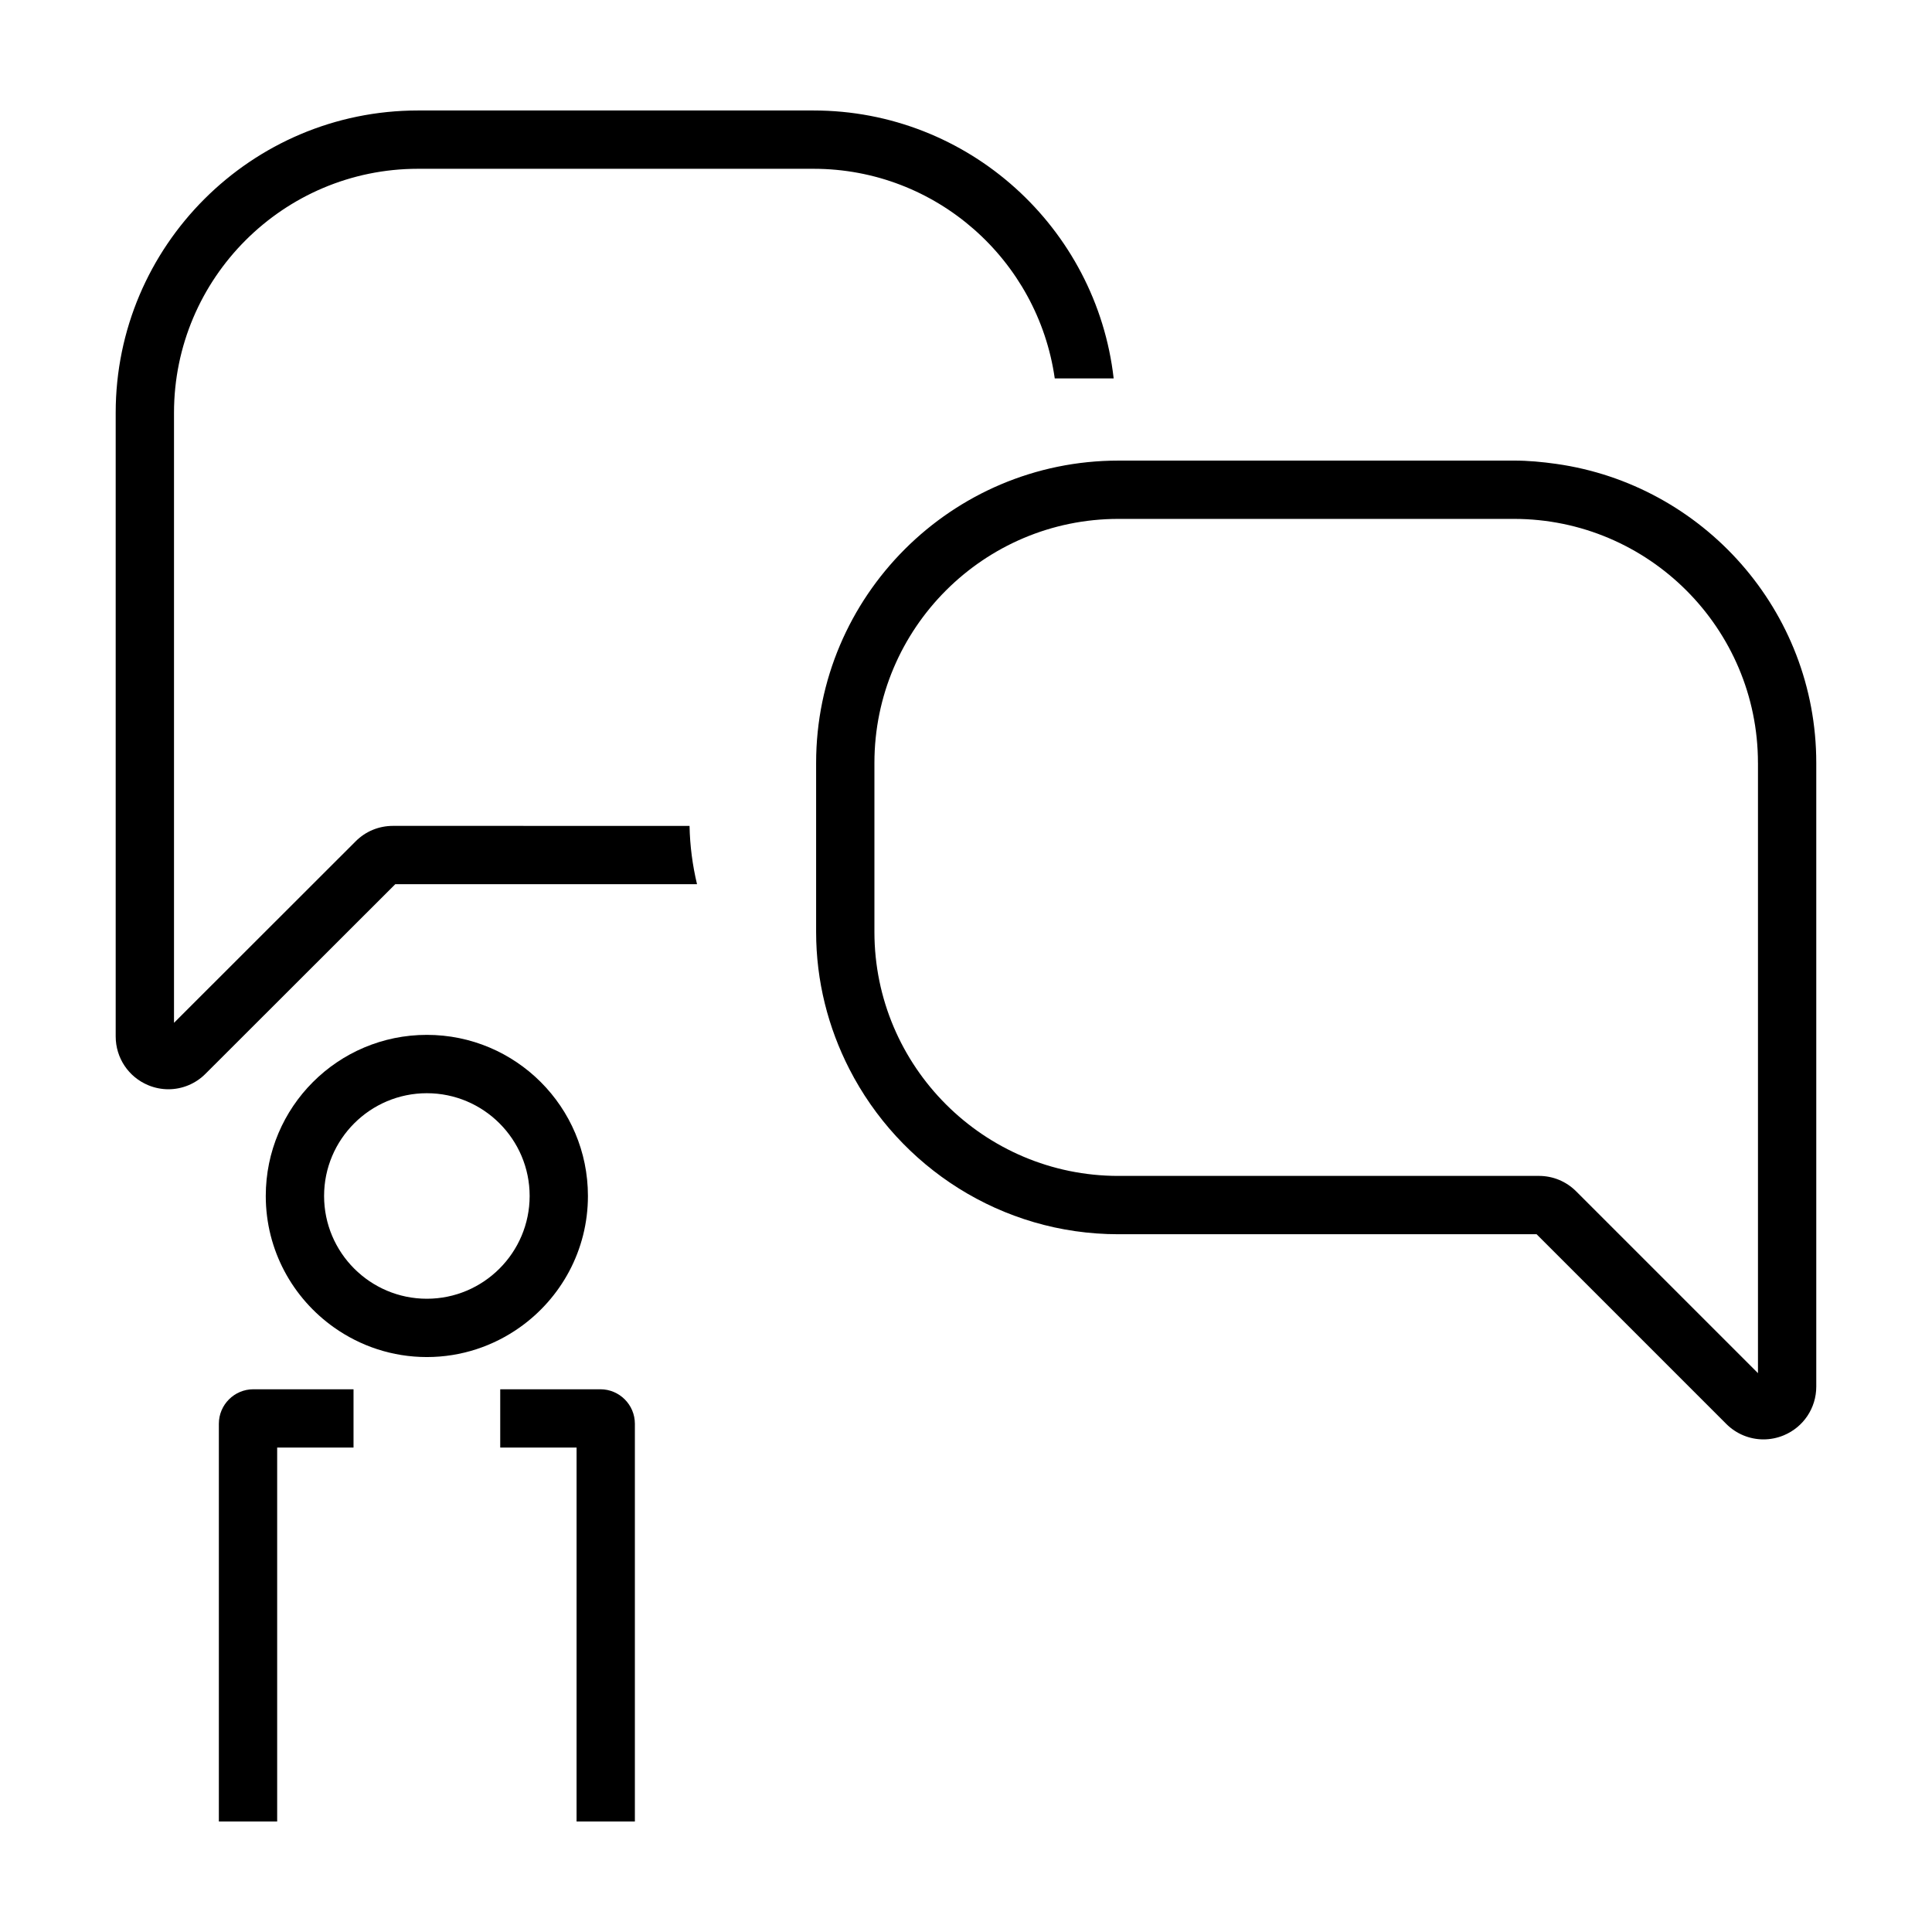<?xml version="1.0" encoding="UTF-8"?>
<!-- The Best Svg Icon site in the world: iconSvg.co, Visit us! https://iconsvg.co -->
<svg fill="#000000" width="800px" height="800px" version="1.1" viewBox="144 144 512 512" xmlns="http://www.w3.org/2000/svg">
 <g>
  <path d="m312.25 626.71v-105.4c0-5.039-4.102-9.141-9.141-9.141h-26.543v15.453h20.234l-0.004 99.086z"/>
  <path d="m202 521.31v105.4h15.453v-99.086h20.234v-15.453h-26.547c-5.039 0-9.141 4.102-9.141 9.141z"/>
  <path d="m257.12 418.25c-23.578 0-42.688 19.113-42.688 42.688 0 14.41 7.16 27.125 18.098 34.859 6.957 4.918 15.426 7.836 24.59 7.836s17.637-2.918 24.59-7.836c10.934-7.727 18.098-20.445 18.098-34.859 0-23.574-19.117-42.688-42.688-42.688zm0 69.93c-15.02 0-27.234-12.219-27.234-27.234 0-15.02 12.219-27.234 27.234-27.234 15.02 0 27.242 12.219 27.242 27.234-0.008 15.016-12.227 27.234-27.242 27.234z"/>
  <path d="m183.32 431.61c1.723 0.707 3.523 1.055 5.305 1.055 3.637 0 7.199-1.438 9.855-4.121l50.27-50.219h79.969c-1.188-4.977-1.879-10.137-1.984-15.453l-78.59-0.004c-3.742 0-7.254 1.449-9.871 4.07l-48.16 48.121v-161.68c0-35.648 29.004-64.648 64.652-64.648h104.82c32.547 0 59.484 24.203 63.934 55.547h15.613c-4.547-39.895-38.465-71-79.551-71h-104.82c-44.168 0-80.102 35.93-80.102 80.102v165.28c0 5.699 3.402 10.785 8.66 12.945z"/>
  <path d="m360.28 346.18v44.793c0 13.082 3.215 25.402 8.801 36.32 13.27 25.953 40.223 43.793 71.312 43.793h110.82l16.703 16.703 33.555 33.559c2.68 2.68 6.238 4.106 9.871 4.106 1.797 0 3.621-0.352 5.359-1.074 5.238-2.172 8.629-7.238 8.629-12.914v-165.29c0-40.375-30.051-73.781-68.945-79.246-3.656-0.516-7.371-0.871-11.168-0.871l-104.82 0.004c-44.176 0-80.117 35.941-80.117 80.113zm249.6 0v161.72l-48.176-48.176c-2.641-2.641-6.144-4.098-9.879-4.098l-111.43 0.004c-35.656 0-64.664-29.004-64.664-64.66v-44.793c0-35.656 29.008-64.664 64.664-64.664h104.82c35.656 0.008 64.66 29.016 64.66 64.668z"/>
 </g>
</svg>